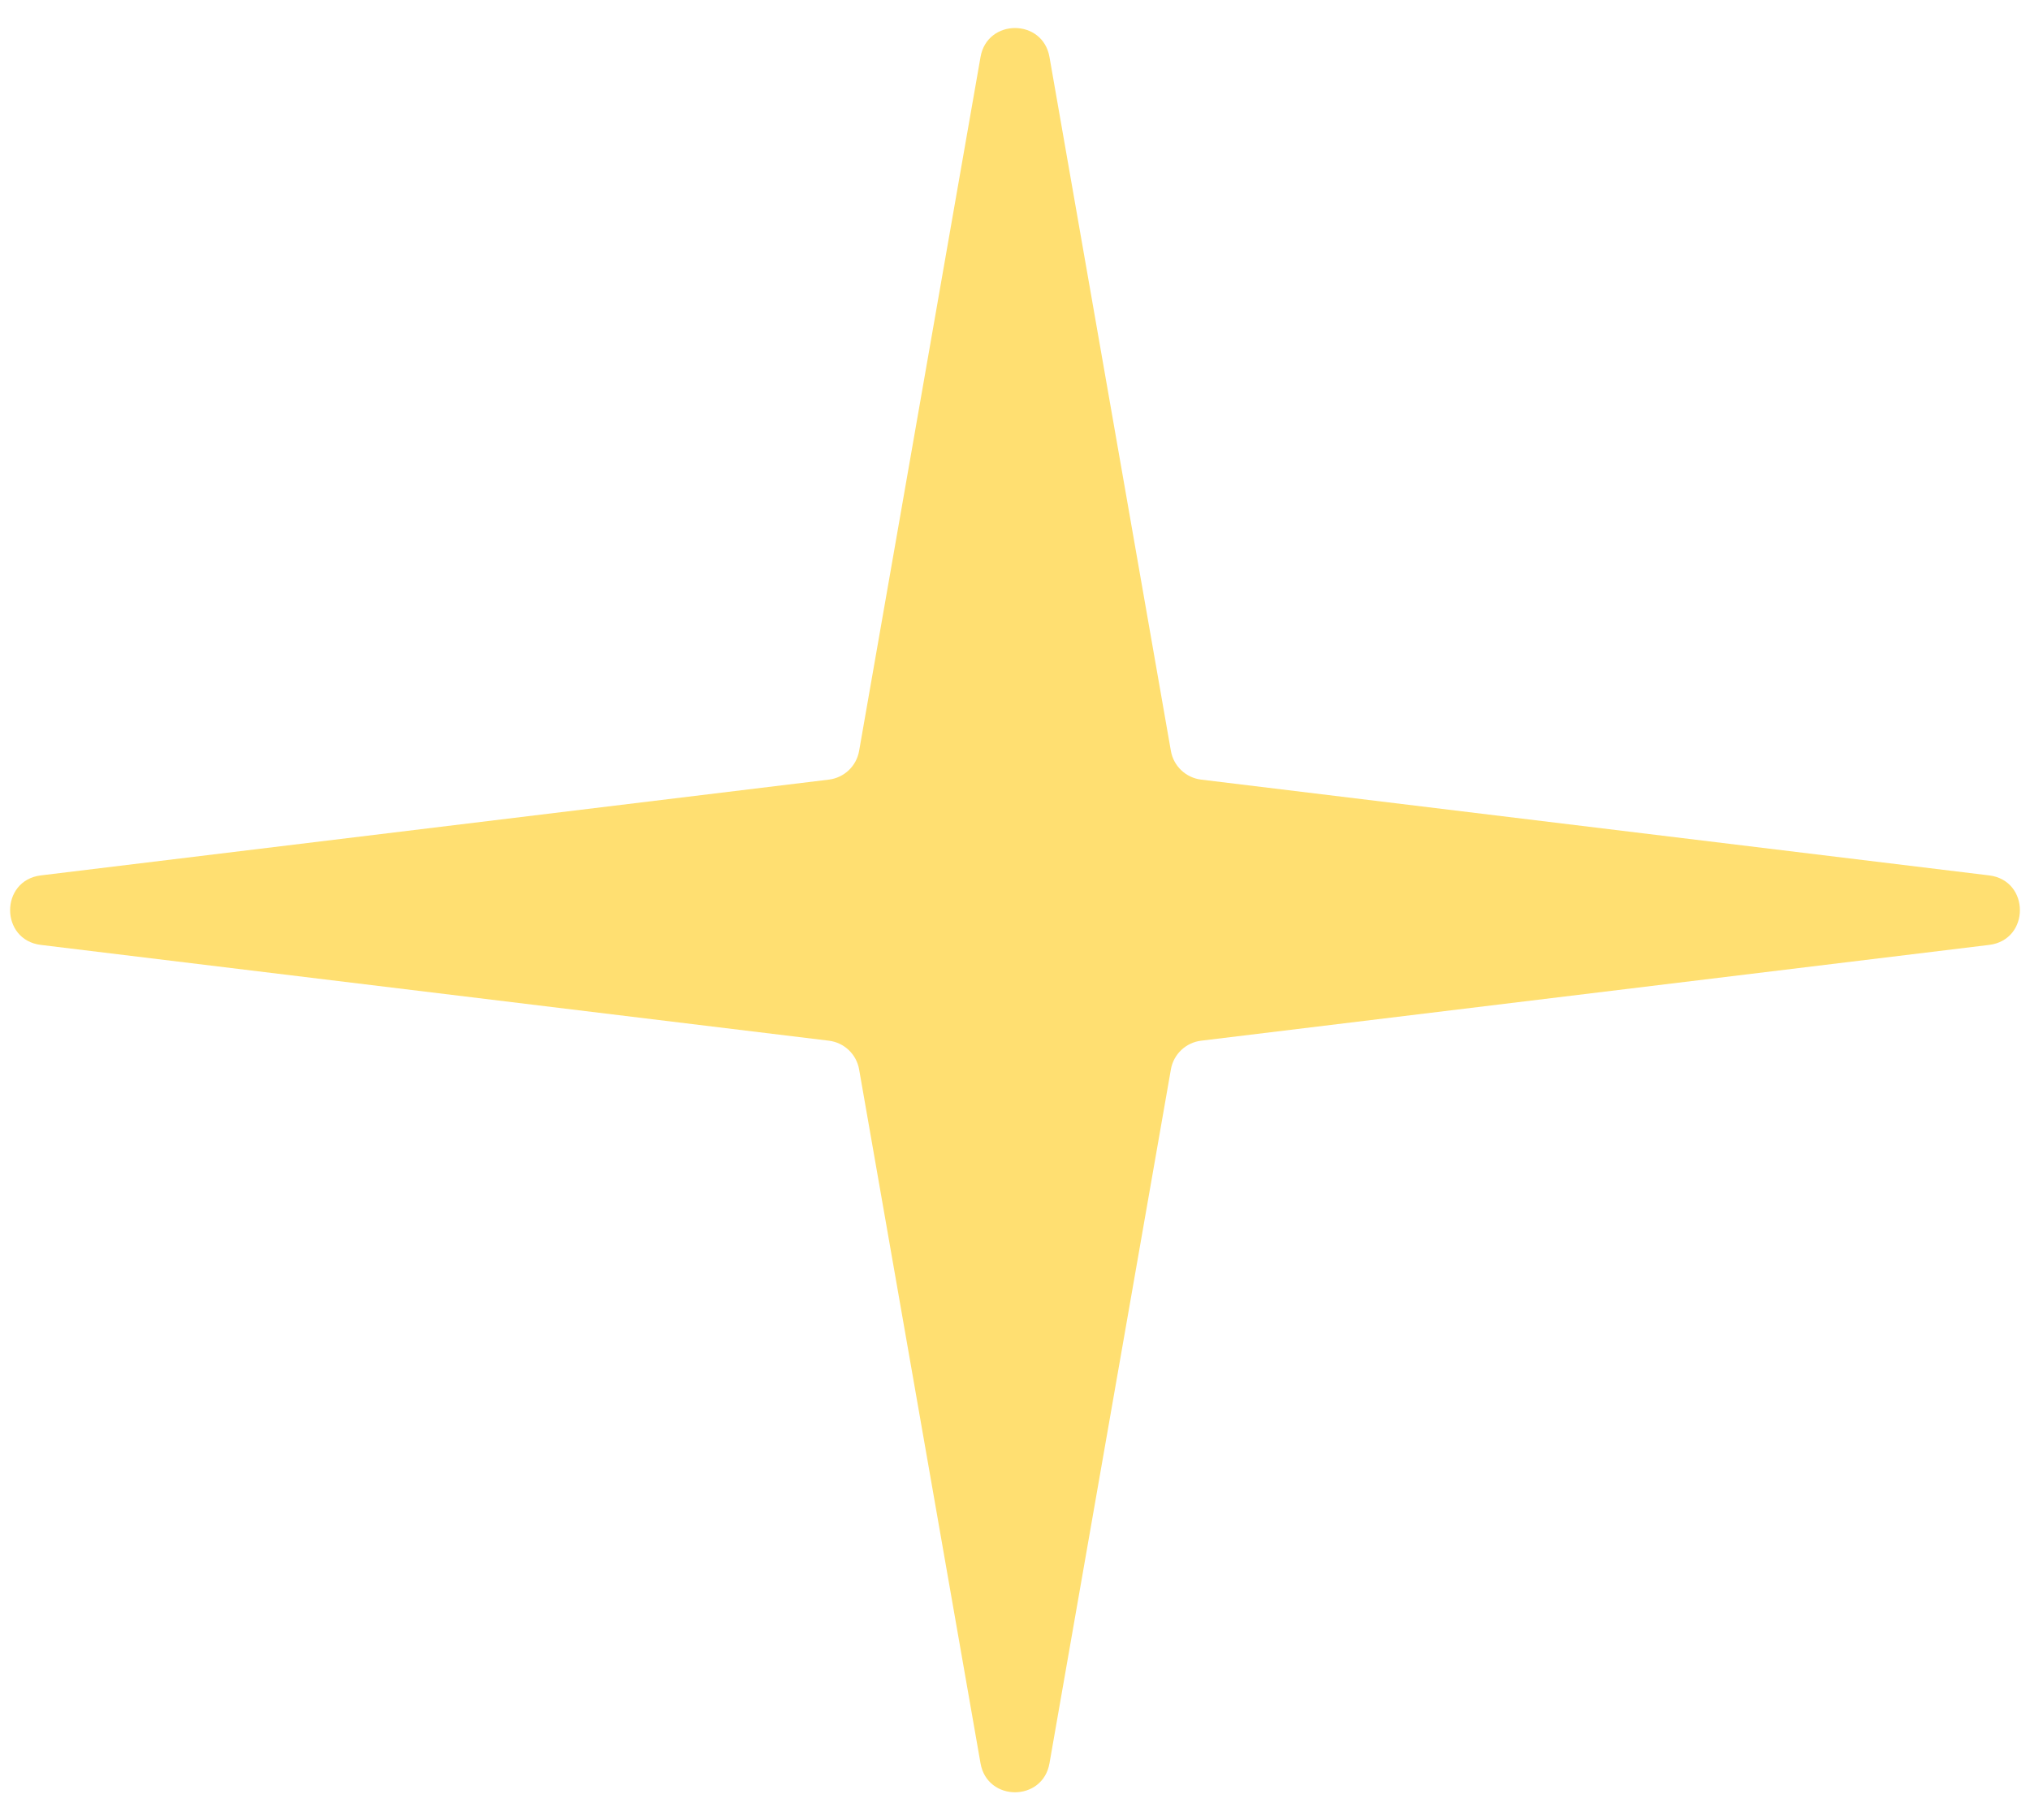 <svg width="58" height="52" viewBox="0 0 58 52" fill="none" xmlns="http://www.w3.org/2000/svg">
<path d="M28.015 1.628C28.208 0.525 29.792 0.525 29.985 1.628L33.454 21.451C33.53 21.885 33.881 22.218 34.319 22.271L56.832 25.007C58.005 25.15 58.005 26.85 56.832 26.993L34.319 29.729C33.881 29.782 33.53 30.115 33.454 30.549L29.985 50.372C29.792 51.475 28.208 51.475 28.015 50.372L24.546 30.549C24.47 30.115 24.119 29.782 23.681 29.729L1.168 26.993C-0.004 26.85 -0.004 25.15 1.168 25.007L23.681 22.271C24.119 22.218 24.47 21.885 24.546 21.451L28.015 1.628Z" fill="#FFDF71"/>
</svg>
